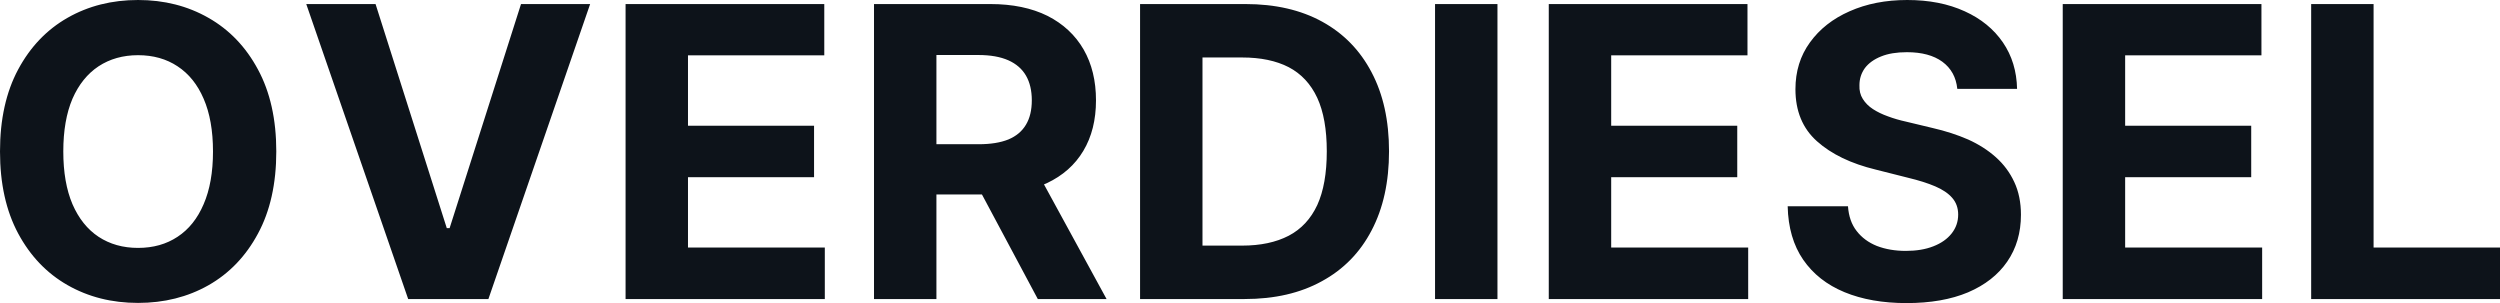 <?xml version="1.0" encoding="UTF-8" standalone="yes"?>
<svg xmlns="http://www.w3.org/2000/svg" width="100%" height="100%" viewBox="0 0 141.79 17.193" fill="#0D131A">
  <path d="M15.67 8.59L15.67 8.59Q15.67 11.33 14.63 13.25Q13.60 15.17 11.82 16.18Q10.05 17.18 7.83 17.18L7.83 17.18Q5.60 17.18 3.83 16.17Q2.06 15.16 1.03 13.24Q0 11.32 0 8.59L0 8.59Q0 5.86 1.03 3.94Q2.06 2.02 3.83 1.01Q5.60 0 7.83 0L7.83 0Q10.05 0 11.82 1.01Q13.60 2.02 14.63 3.94Q15.67 5.86 15.67 8.59ZM12.08 8.59L12.08 8.59Q12.08 6.82 11.55 5.60Q11.03 4.39 10.07 3.76Q9.12 3.13 7.83 3.13L7.83 3.13Q6.55 3.13 5.59 3.76Q4.64 4.39 4.11 5.60Q3.59 6.82 3.59 8.59L3.59 8.59Q3.59 10.36 4.11 11.58Q4.64 12.80 5.59 13.43Q6.55 14.06 7.83 14.06L7.83 14.06Q9.12 14.06 10.07 13.43Q11.03 12.80 11.55 11.58Q12.08 10.36 12.08 8.59ZM17.37 0.23L21.30 0.23L25.34 12.94L25.50 12.94L29.55 0.23L33.47 0.23L27.70 16.96L23.15 16.96L17.37 0.23ZM46.78 16.96L35.48 16.96L35.48 0.23L46.75 0.23L46.75 3.14L39.02 3.14L39.02 7.13L46.17 7.13L46.17 10.05L39.02 10.05L39.02 14.04L46.78 14.04L46.78 16.96ZM53.11 16.96L49.57 16.96L49.57 0.23L56.17 0.23Q58.06 0.23 59.41 0.90Q60.75 1.58 61.46 2.81Q62.16 4.03 62.16 5.69L62.16 5.69Q62.16 7.36 61.44 8.56Q60.73 9.75 59.37 10.39Q58.01 11.03 56.08 11.03L56.08 11.03L51.66 11.03L51.66 8.18L55.51 8.18Q56.52 8.18 57.19 7.91Q57.86 7.63 58.19 7.07Q58.52 6.52 58.52 5.69L58.52 5.69Q58.52 4.86 58.19 4.29Q57.86 3.72 57.19 3.42Q56.51 3.12 55.49 3.12L55.49 3.12L53.11 3.12L53.11 16.96ZM54.79 9.34L58.60 9.34L62.76 16.96L58.86 16.96L54.79 9.34ZM70.59 16.96L70.59 16.96L64.66 16.96L64.66 0.23L70.64 0.23Q73.17 0.23 74.99 1.23Q76.81 2.23 77.79 4.10Q78.78 5.97 78.78 8.58L78.78 8.58Q78.78 11.19 77.79 13.07Q76.81 14.95 74.97 15.95Q73.14 16.96 70.59 16.96ZM68.20 3.26L68.20 13.93L70.45 13.93Q72.01 13.93 73.09 13.37Q74.16 12.81 74.71 11.63Q75.25 10.45 75.25 8.58L75.25 8.58Q75.25 6.72 74.71 5.55Q74.16 4.37 73.09 3.81Q72.02 3.26 70.45 3.26L70.45 3.26L68.20 3.26ZM81.39 0.23L84.93 0.23L84.93 16.96L81.39 16.96L81.39 0.23ZM99.15 16.96L87.84 16.96L87.84 0.23L99.11 0.23L99.11 3.14L91.38 3.14L91.38 7.13L98.53 7.13L98.53 10.05L91.38 10.05L91.38 14.04L99.15 14.04L99.15 16.96ZM114.40 5.04L111.01 5.04Q110.91 4.05 110.16 3.50Q109.42 2.96 108.15 2.96L108.15 2.96Q107.28 2.96 106.69 3.20Q106.09 3.44 105.77 3.86Q105.46 4.29 105.46 4.83L105.46 4.83Q105.44 5.28 105.65 5.61Q105.86 5.95 106.23 6.19Q106.60 6.43 107.08 6.60Q107.56 6.78 108.11 6.90L108.11 6.90L109.61 7.26Q110.70 7.51 111.62 7.91Q112.53 8.32 113.20 8.92Q113.87 9.52 114.24 10.32Q114.62 11.13 114.62 12.18L114.62 12.18Q114.62 13.71 113.84 14.84Q113.07 15.96 111.62 16.58Q110.17 17.19 108.13 17.19L108.13 17.19Q106.11 17.19 104.61 16.57Q103.11 15.95 102.27 14.73Q101.43 13.51 101.39 11.70L101.39 11.70L104.81 11.70Q104.87 12.55 105.30 13.10Q105.73 13.66 106.45 13.95Q107.18 14.23 108.09 14.23L108.09 14.23Q108.99 14.23 109.65 13.97Q110.32 13.71 110.69 13.24Q111.06 12.77 111.06 12.17L111.06 12.17Q111.06 11.61 110.72 11.22Q110.39 10.84 109.76 10.57Q109.13 10.30 108.21 10.08L108.21 10.08L106.39 9.62Q104.28 9.11 103.05 8.01Q101.83 6.92 101.83 5.06L101.83 5.06Q101.83 3.54 102.65 2.41Q103.47 1.27 104.90 0.64Q106.34 0 108.17 0L108.17 0Q110.03 0 111.43 0.64Q112.82 1.27 113.60 2.41Q114.37 3.54 114.40 5.04L114.40 5.04ZM128.30 16.96L116.99 16.96L116.99 0.23L128.26 0.23L128.26 3.14L120.53 3.14L120.53 7.13L127.68 7.13L127.68 10.05L120.53 10.05L120.53 14.04L128.30 14.04L128.30 16.96ZM141.79 16.96L131.08 16.96L131.08 0.23L134.62 0.23L134.62 14.04L141.79 14.04L141.79 16.96Z" preserveAspectRatio="none"/>
</svg>